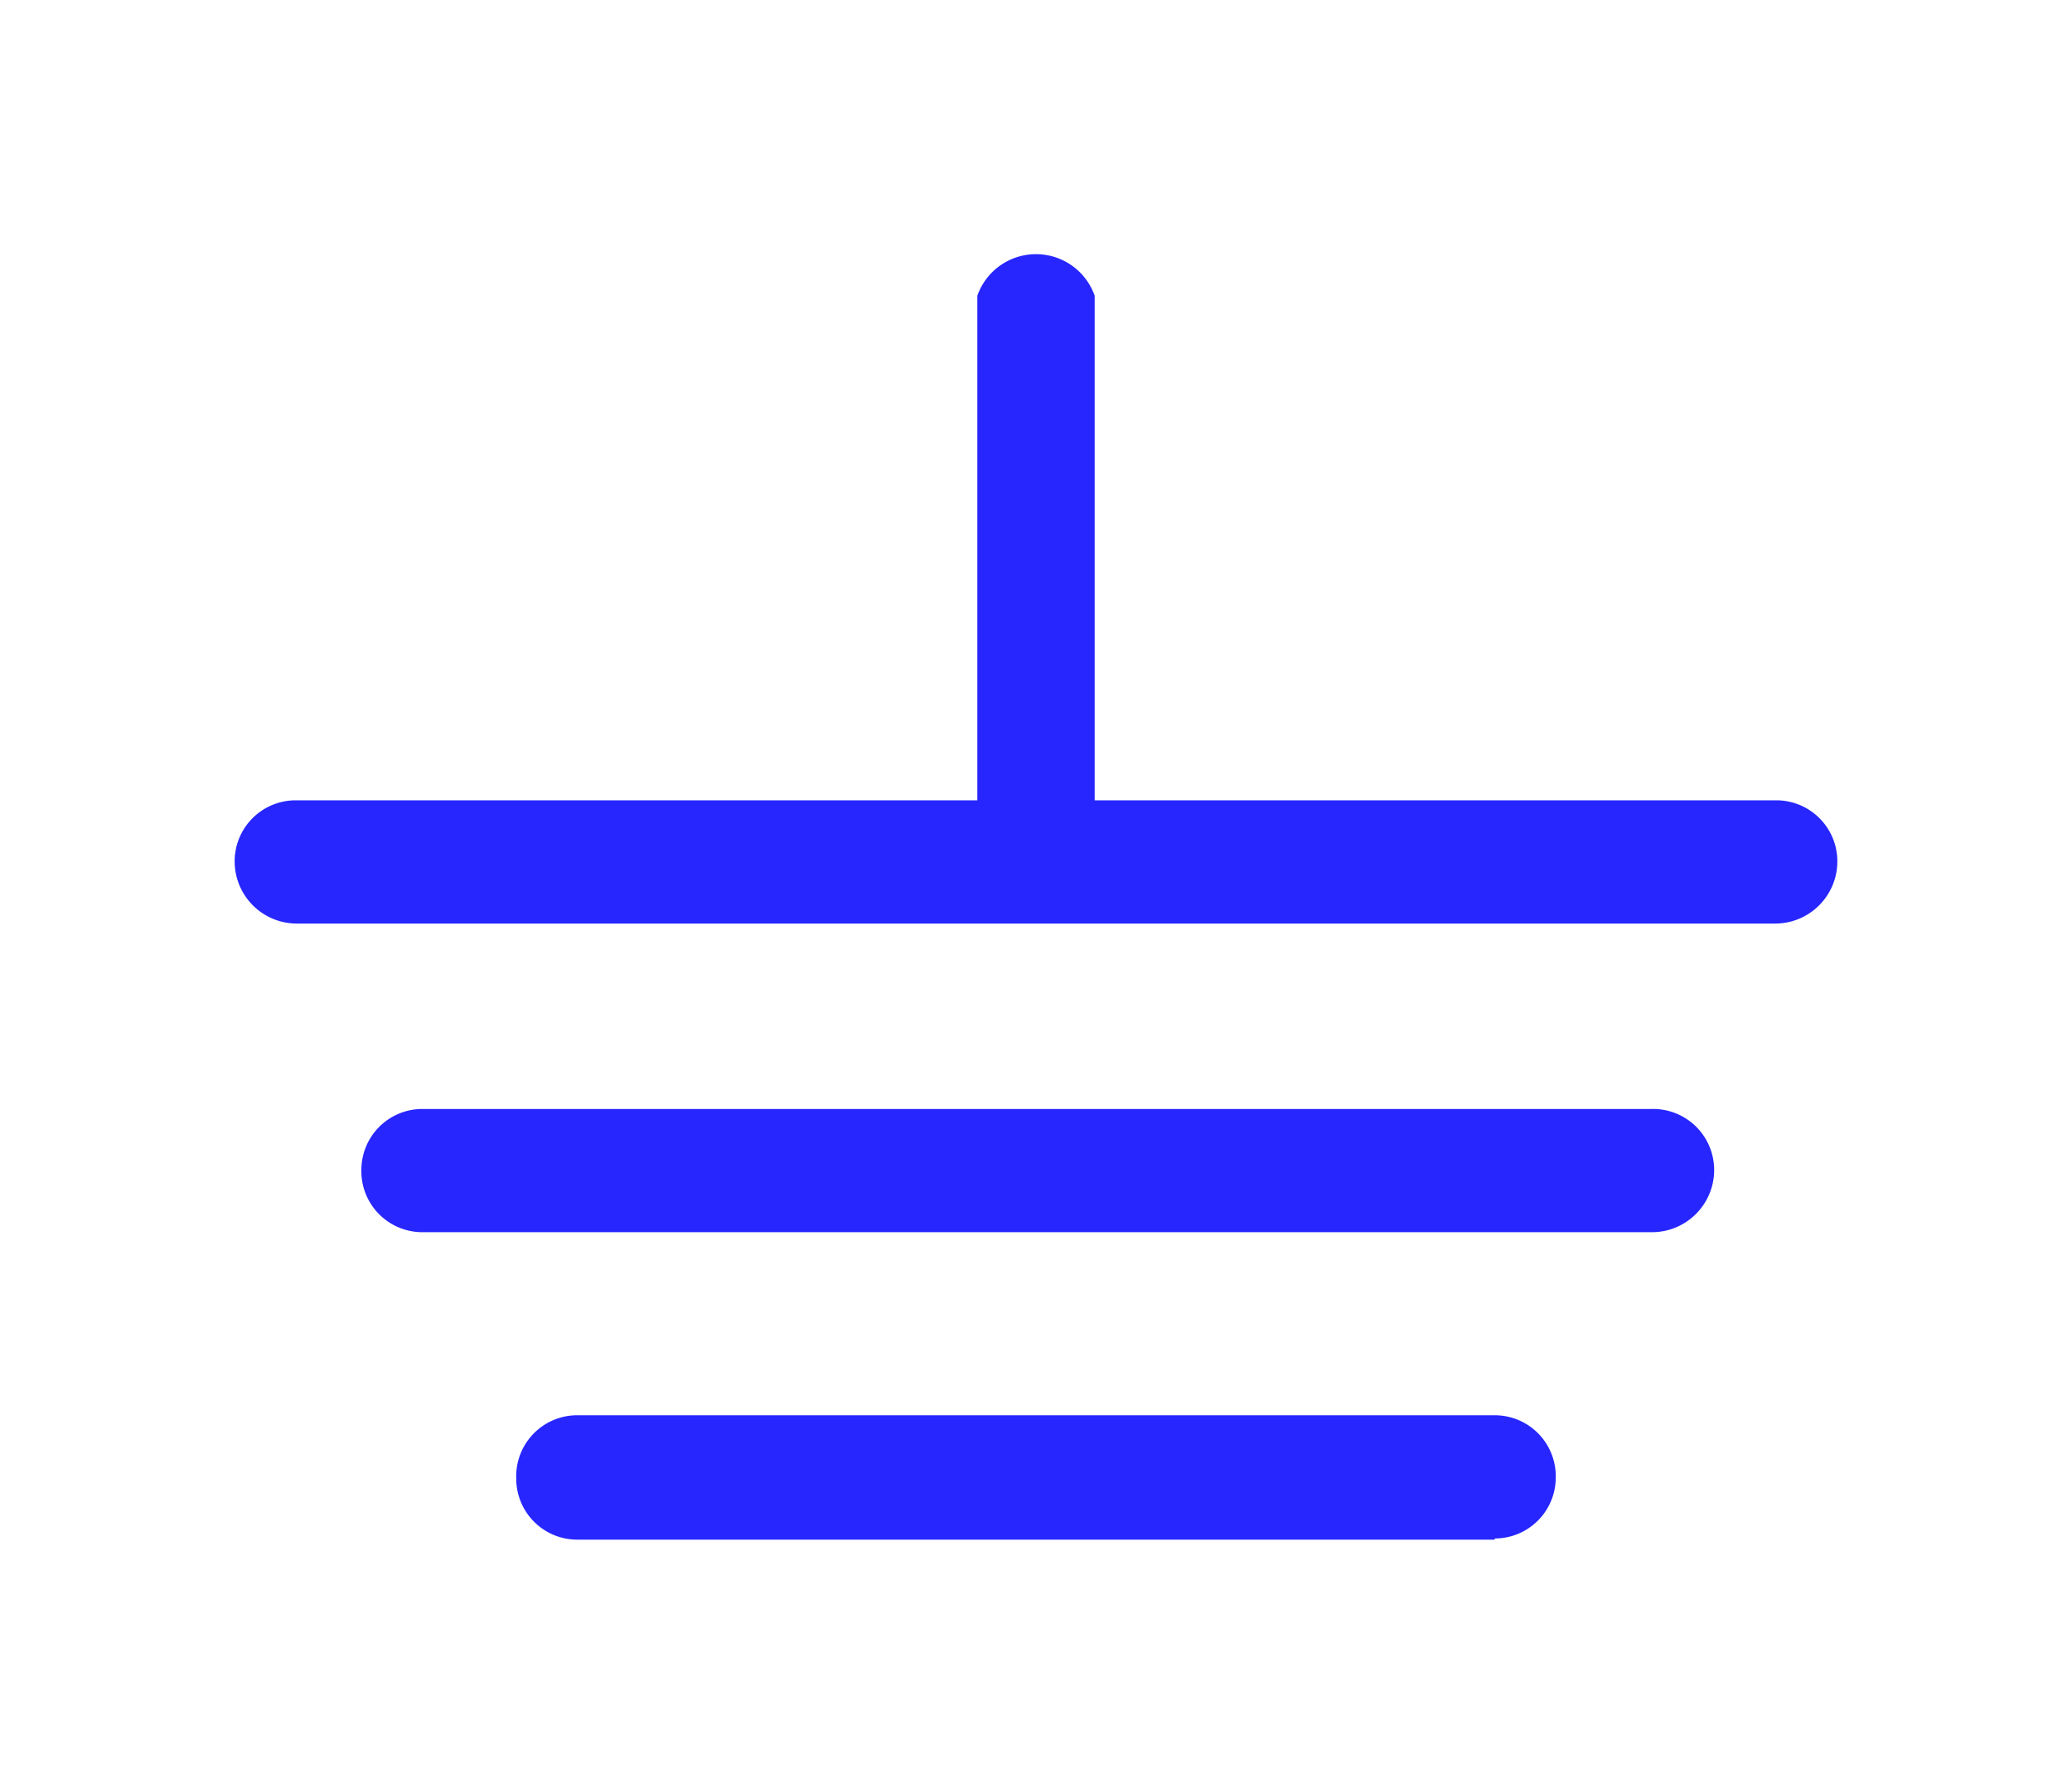 <svg id="svg1146" xmlns="http://www.w3.org/2000/svg" viewBox="0 0 17.66 15.12"><defs><style>.cls-1{fill:#2726ff;}</style></defs><path class="cls-1" d="M13.8,7.81H1.2a.53.53,0,0,1-.53-.53.52.52,0,0,1,.53-.52H13.8a.52.52,0,0,1,.53.52A.53.53,0,0,1,13.8,7.81Zm-1.05,2.63H2.27a.52.52,0,0,1-.52-.53.52.52,0,0,1,.52-.52H12.75a.52.52,0,0,1,.53.52A.53.53,0,0,1,12.75,10.44Zm-1.34,2.62H3.59a.52.52,0,0,1-.52-.52A.52.52,0,0,1,3.59,12h7.82a.52.52,0,0,1,.52.53.52.52,0,0,1-.52.52Z" transform="translate(1.33 0.06)"/><path class="cls-1" d="M7.5,7.29A.53.53,0,0,1,7,6.76V2.46A.53.53,0,0,1,8,2.46v4.3A.53.53,0,0,1,7.5,7.29Z" transform="translate(1.33 0.06)"/></svg>
